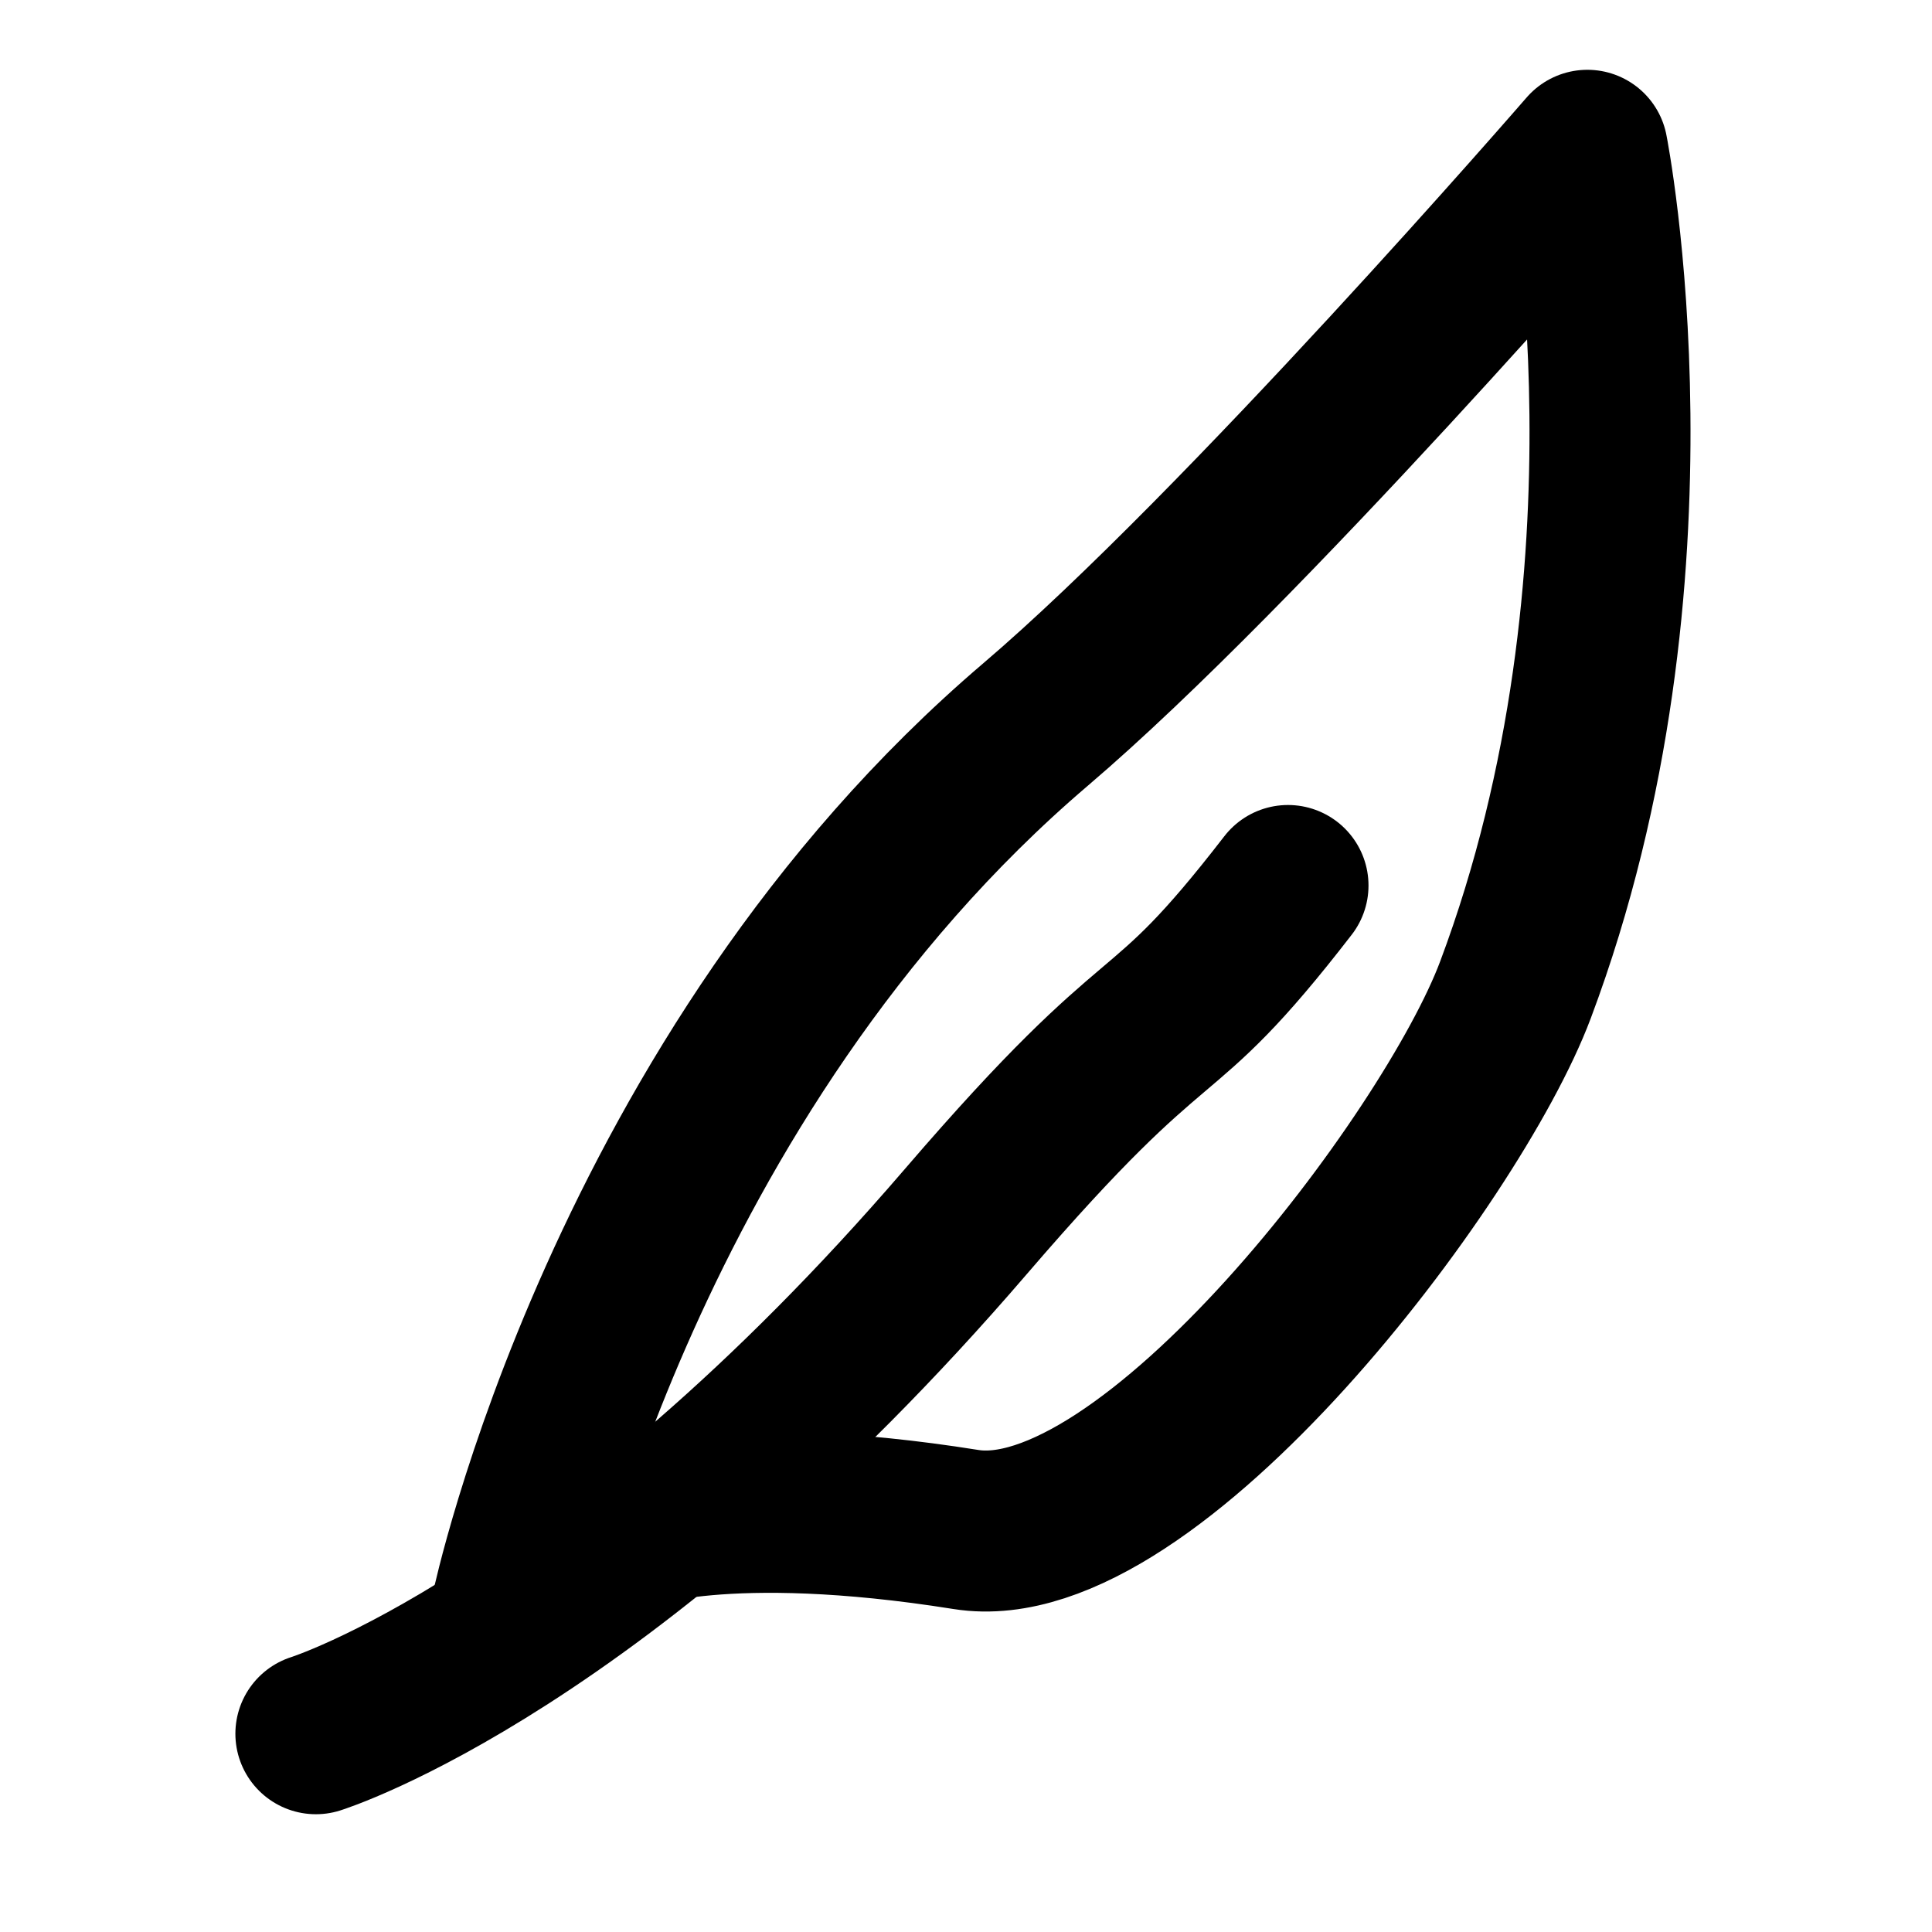 <svg
	width="24"
	height="24"
	viewBox="0 0 24 24"
	fill="none"
	xmlns="http://www.w3.org/2000/svg"
>
	<g clip-path="url(#clip0_100_62)">
		<path
			d="M3.924 21.537C3.924 21.537 7.485 20.426 12 15.172C14.544 12.213 14.311 13.186 16 11"
			stroke="black"
			stroke-width="2"
			stroke-miterlimit="1.5"
			stroke-linecap="round"
			stroke-linejoin="round"
		/>
		<path
			d="M7.778 19C7.778 19 8.986 18.52 12 19C14.283 19.364 18.037 14.398 18.825 12.298C20.764 7.133 19.719 1.867 19.719 1.867C19.719 1.867 15.442 6.803 12.864 9C7.759 13.352 6.355 20 6.355 20"
			stroke="black"
			stroke-width="2"
			stroke-miterlimit="1.5"
			stroke-linecap="round"
			stroke-linejoin="round"
		/>
	</g>
	<defs>
		<clipPath id="clip0_100_62">
			<rect
				width="24"
				height="24"
				fill="white"
			/>
		</clipPath>
	</defs>
</svg>